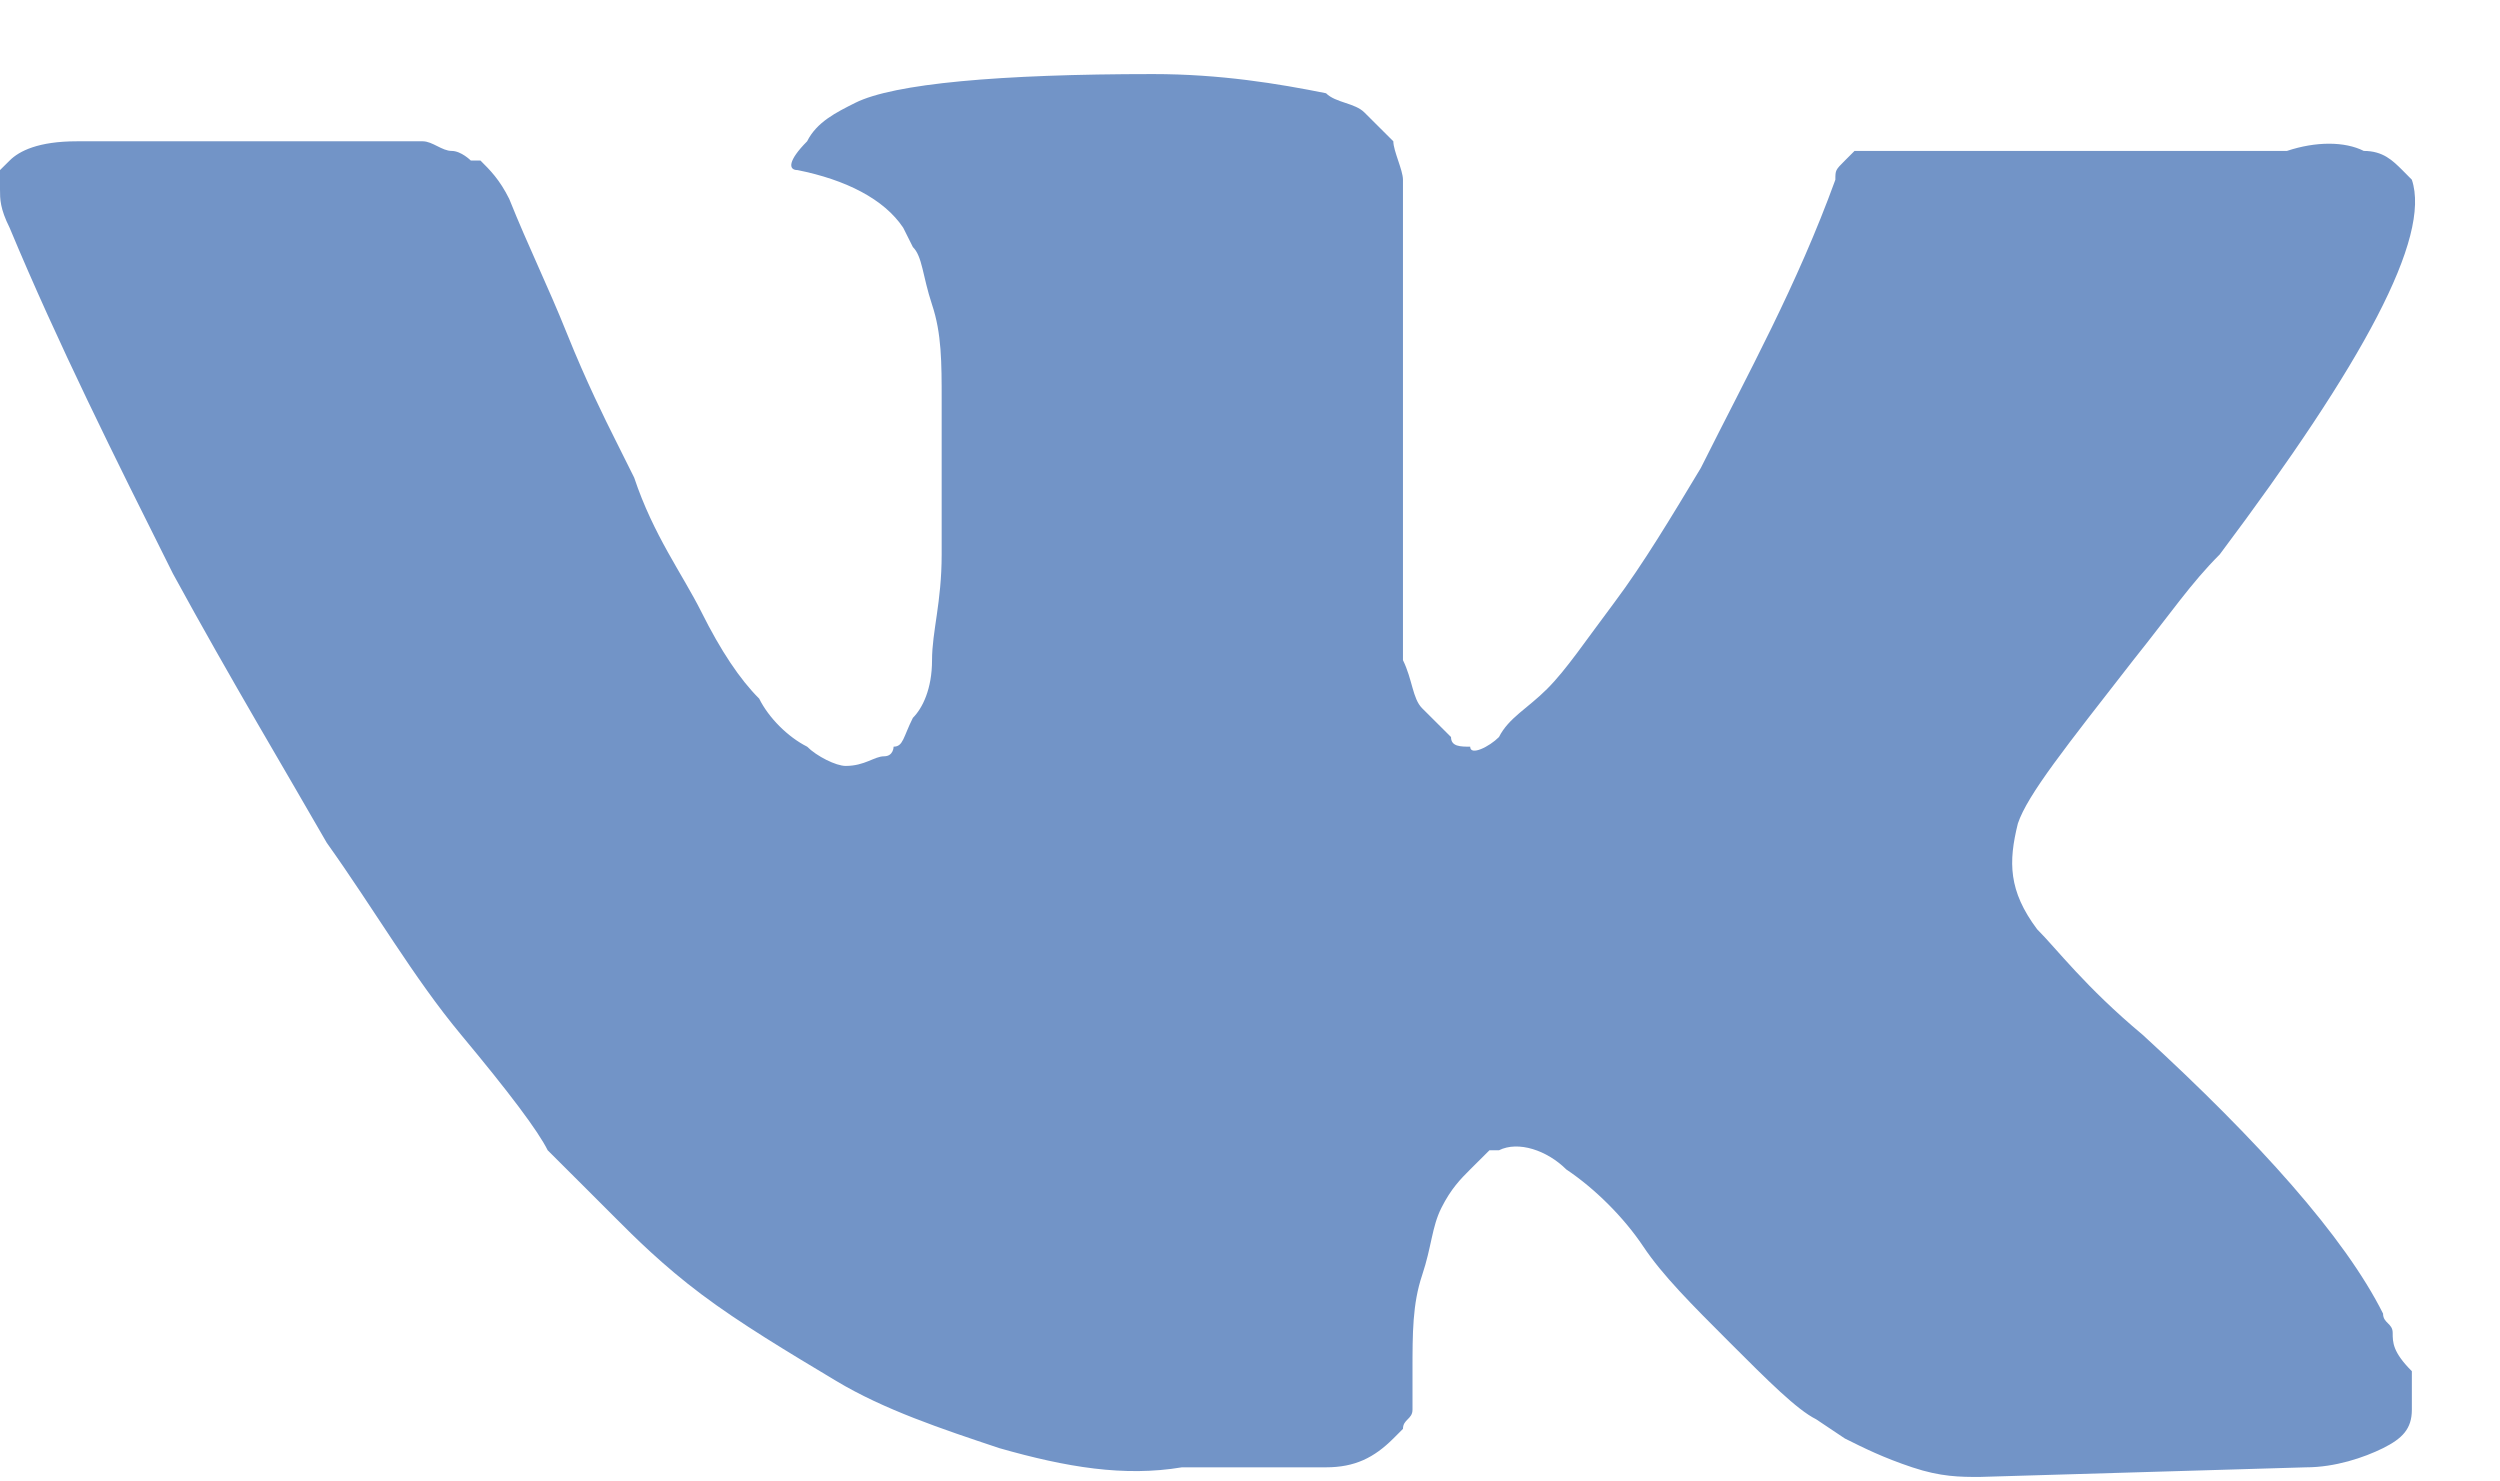 <svg width="27" height="16" viewBox="0 0 27 16" fill="none" xmlns="http://www.w3.org/2000/svg">
<path d="M25.841 14.394C25.841 14.291 25.737 14.291 25.737 14.187C25.322 13.357 24.388 12.319 23.142 11.177C22.52 10.658 22.209 10.243 22.001 10.036C21.69 9.621 21.69 9.309 21.793 8.894C21.897 8.583 22.312 8.064 23.039 7.13C23.454 6.611 23.661 6.3 23.973 5.988C25.529 3.913 26.256 2.564 26.048 1.941L25.945 1.837C25.841 1.734 25.737 1.63 25.529 1.63C25.322 1.526 25.011 1.526 24.699 1.63H20.756C20.652 1.63 20.652 1.63 20.444 1.63C20.34 1.63 20.237 1.63 20.237 1.63H20.133H20.029L19.925 1.734C19.822 1.837 19.822 1.837 19.822 1.941C19.407 3.083 18.888 4.017 18.369 5.054C18.057 5.573 17.746 6.092 17.435 6.507C17.123 6.922 16.916 7.234 16.708 7.441C16.501 7.649 16.293 7.753 16.189 7.96C16.086 8.064 15.878 8.168 15.878 8.064C15.774 8.064 15.671 8.064 15.671 7.96C15.567 7.856 15.463 7.753 15.359 7.649C15.255 7.545 15.255 7.338 15.152 7.13C15.152 6.922 15.152 6.715 15.152 6.611C15.152 6.507 15.152 6.196 15.152 5.988C15.152 5.677 15.152 5.47 15.152 5.366C15.152 5.054 15.152 4.639 15.152 4.224C15.152 3.809 15.152 3.498 15.152 3.29C15.152 3.083 15.152 2.771 15.152 2.564C15.152 2.252 15.152 2.045 15.152 1.941C15.152 1.837 15.048 1.63 15.048 1.526C14.944 1.422 14.84 1.318 14.736 1.215C14.633 1.111 14.425 1.111 14.321 1.007C13.803 0.903 13.18 0.8 12.453 0.8C10.793 0.8 9.651 0.903 9.236 1.111C9.029 1.215 8.821 1.318 8.717 1.526C8.51 1.734 8.51 1.837 8.614 1.837C9.133 1.941 9.548 2.149 9.755 2.46L9.859 2.668C9.963 2.771 9.963 2.979 10.066 3.29C10.17 3.602 10.17 3.913 10.17 4.328C10.17 4.951 10.17 5.573 10.17 5.988C10.17 6.507 10.066 6.819 10.066 7.13C10.066 7.441 9.963 7.649 9.859 7.753C9.755 7.96 9.755 8.064 9.651 8.064C9.651 8.064 9.651 8.168 9.548 8.168C9.444 8.168 9.34 8.272 9.133 8.272C9.029 8.272 8.821 8.168 8.717 8.064C8.51 7.96 8.302 7.753 8.199 7.545C7.991 7.338 7.783 7.026 7.576 6.611C7.368 6.196 7.057 5.781 6.849 5.158L6.642 4.743C6.538 4.536 6.331 4.12 6.123 3.602C5.915 3.083 5.708 2.668 5.5 2.149C5.397 1.941 5.293 1.837 5.189 1.734H5.085C5.085 1.734 4.981 1.63 4.878 1.63C4.774 1.63 4.67 1.526 4.566 1.526H0.83C0.415 1.526 0.208 1.63 0.104 1.734L0 1.837C0 1.837 0 1.941 0 2.045C0 2.149 0 2.252 0.104 2.46C0.623 3.705 1.245 4.951 1.868 6.196C2.491 7.338 3.113 8.375 3.529 9.102C4.047 9.828 4.463 10.555 4.981 11.177C5.5 11.8 5.812 12.215 5.915 12.423C6.123 12.63 6.227 12.734 6.331 12.838L6.642 13.149C6.849 13.357 7.161 13.668 7.576 13.979C7.991 14.291 8.51 14.602 9.029 14.913C9.548 15.225 10.17 15.432 10.793 15.64C11.519 15.847 12.142 15.951 12.765 15.847H14.321C14.633 15.847 14.84 15.743 15.048 15.536L15.152 15.432C15.152 15.328 15.255 15.328 15.255 15.225C15.255 15.121 15.255 15.017 15.255 14.809C15.255 14.394 15.255 14.083 15.359 13.772C15.463 13.46 15.463 13.253 15.567 13.045C15.671 12.838 15.774 12.734 15.878 12.63C15.982 12.526 16.086 12.423 16.086 12.423H16.189C16.397 12.319 16.708 12.423 16.916 12.63C17.227 12.838 17.538 13.149 17.746 13.46C17.954 13.772 18.265 14.083 18.68 14.498C19.095 14.913 19.407 15.225 19.614 15.328L19.925 15.536C20.133 15.64 20.34 15.743 20.652 15.847C20.963 15.951 21.171 15.951 21.378 15.951L24.907 15.847C25.218 15.847 25.529 15.743 25.737 15.64C25.945 15.536 26.048 15.432 26.048 15.225C26.048 15.121 26.048 14.913 26.048 14.809C25.841 14.602 25.841 14.498 25.841 14.394Z" fill="#7294C7"/>
</svg>
